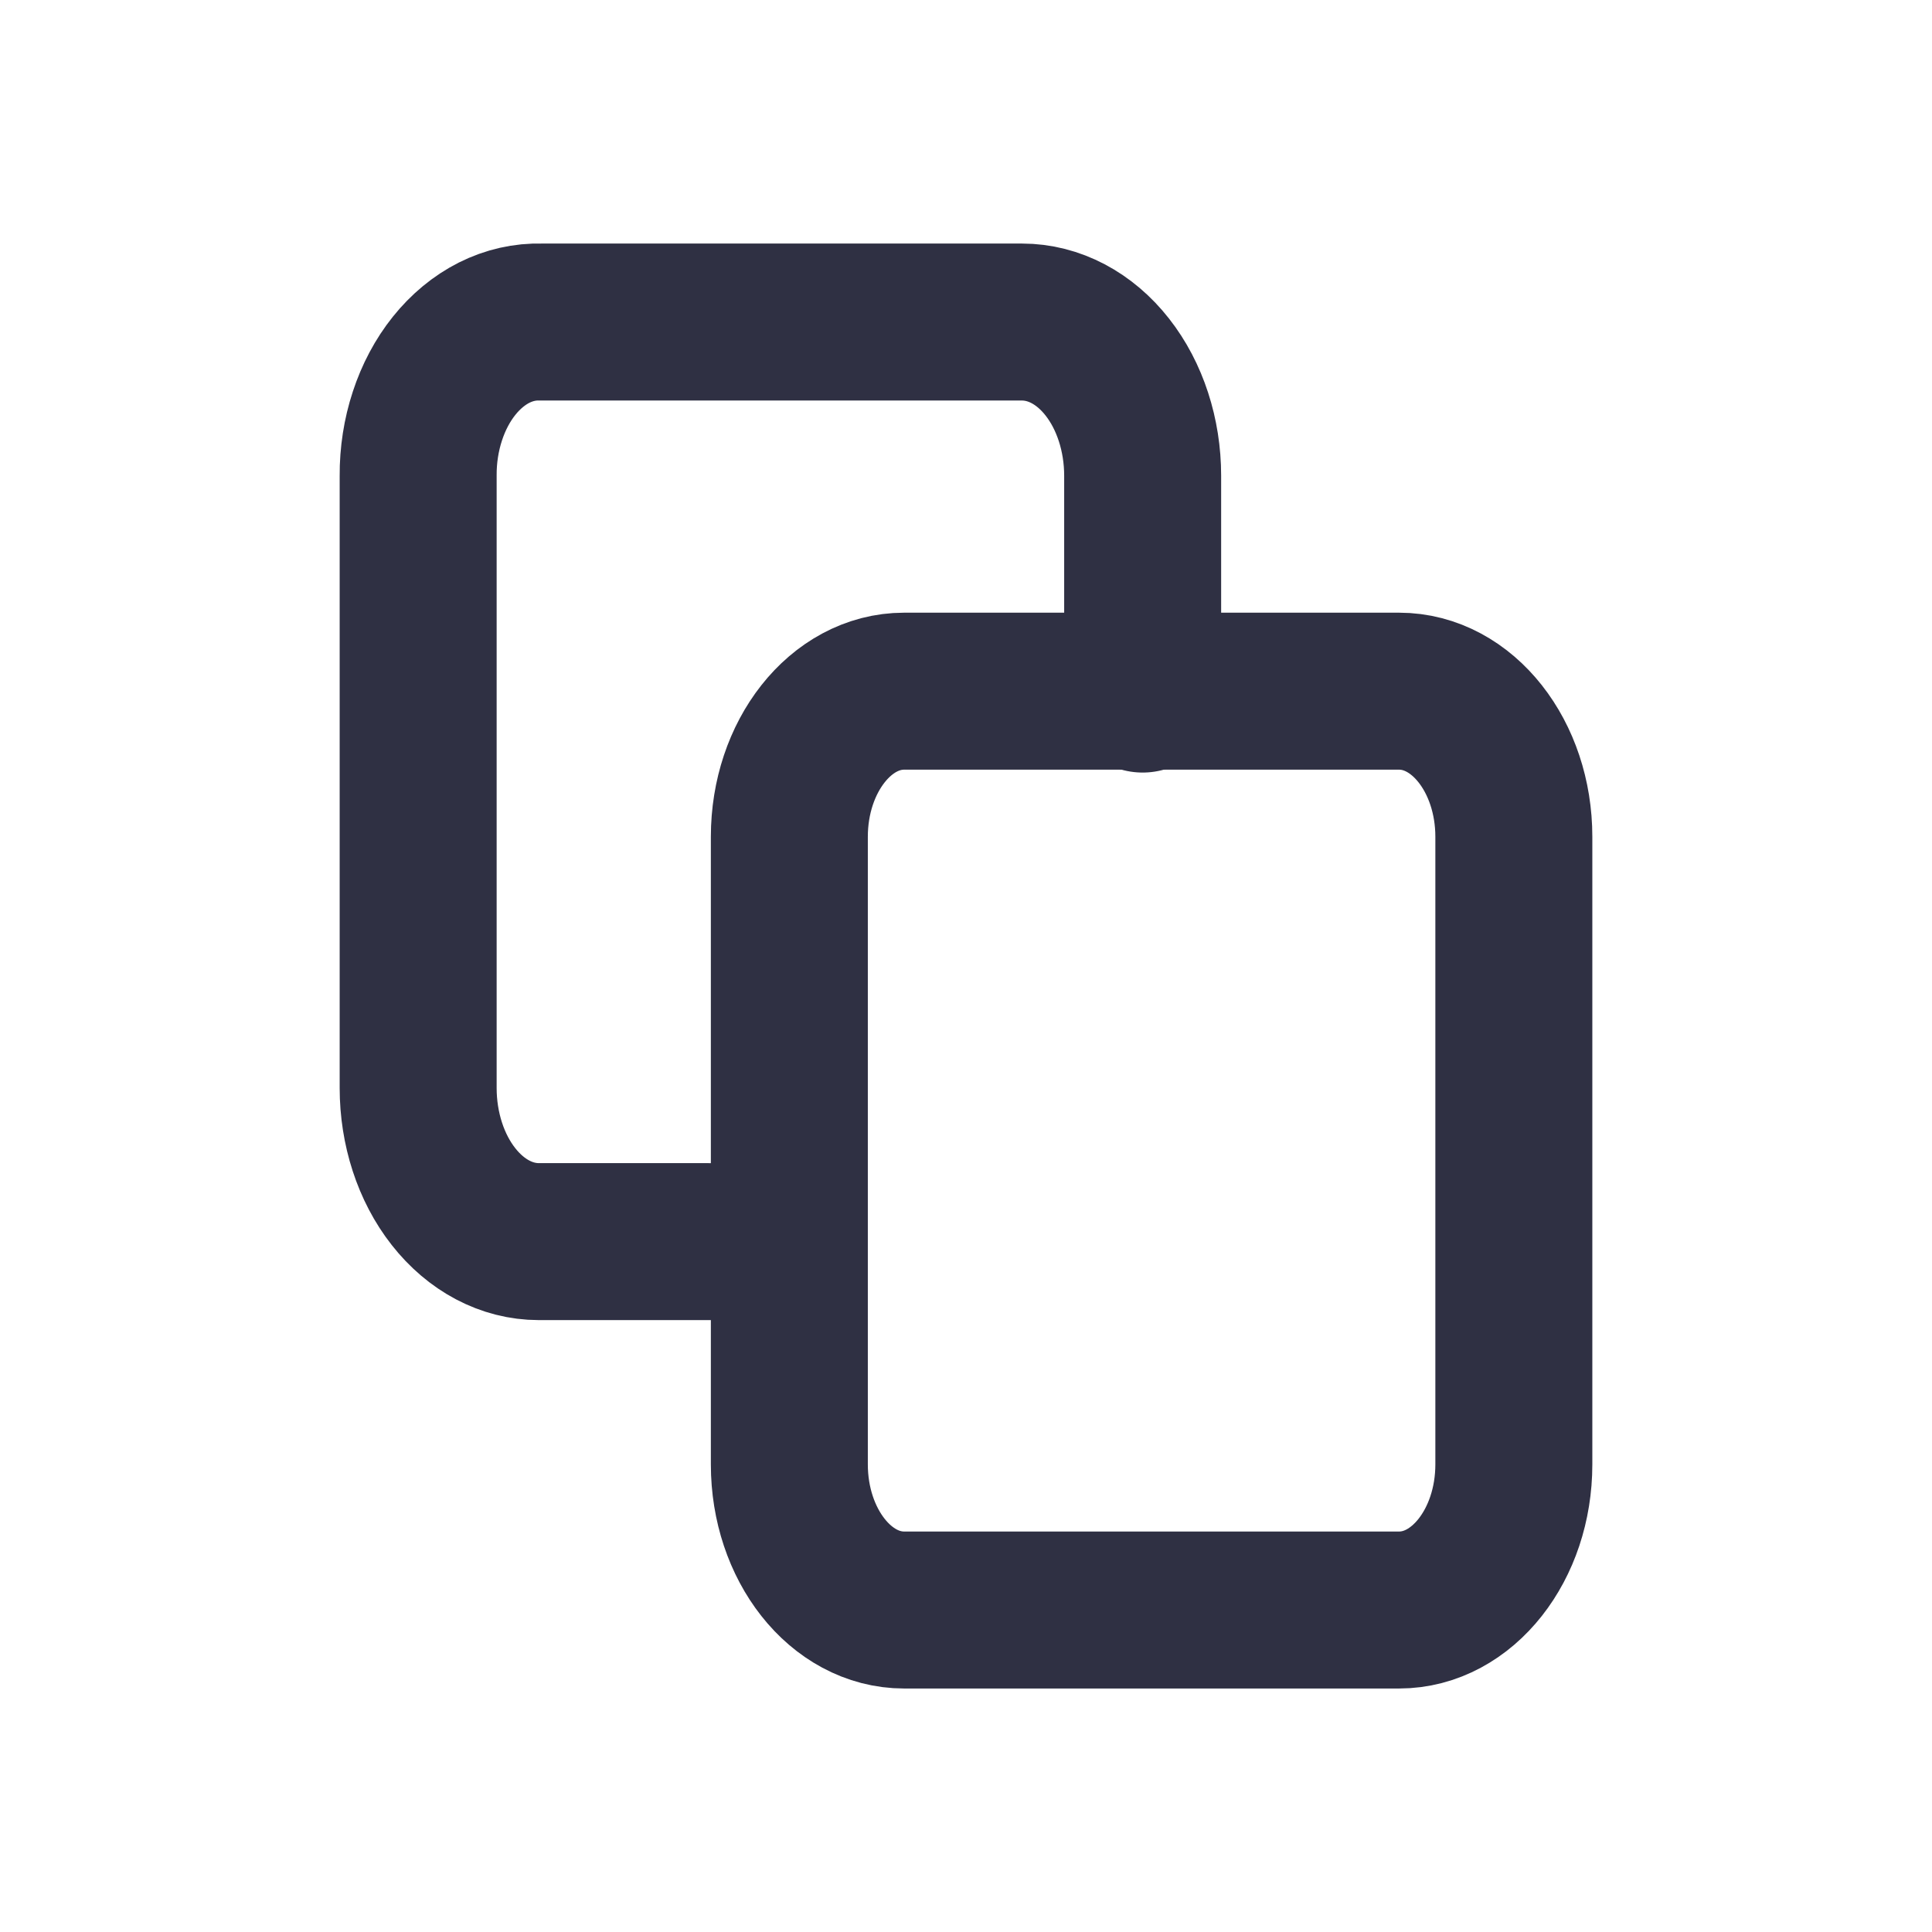 <svg width="32" height="32" viewBox="0 0 32 32" fill="none" xmlns="http://www.w3.org/2000/svg">
    <path d="M23.172 11.448h-8.196c-1.05 0-1.902 1.08-1.902 2.412v10.395c0 1.332.852 2.412 1.902 2.412h8.196c1.05 0 1.902-1.08 1.902-2.412V13.86c0-1.332-.851-2.412-1.902-2.412z" stroke="#2F3043" stroke-width="2.6" stroke-linecap="round" stroke-linejoin="round"/>
    <path d="M11.766 20.565H8.924c-.53 0-1.038-.268-1.413-.746-.375-.477-.585-1.124-.585-1.799V7.878c-.002-.338.05-.674.153-.987.102-.312.253-.596.443-.833s.415-.423.662-.548c.248-.124.512-.184.778-.176h7.965c.53 0 1.039.268 1.413.745.375.477.586 1.125.586 1.8v3.617" stroke="#2F3043" stroke-width="2.6" stroke-linecap="round" stroke-linejoin="round"/>
</svg>
